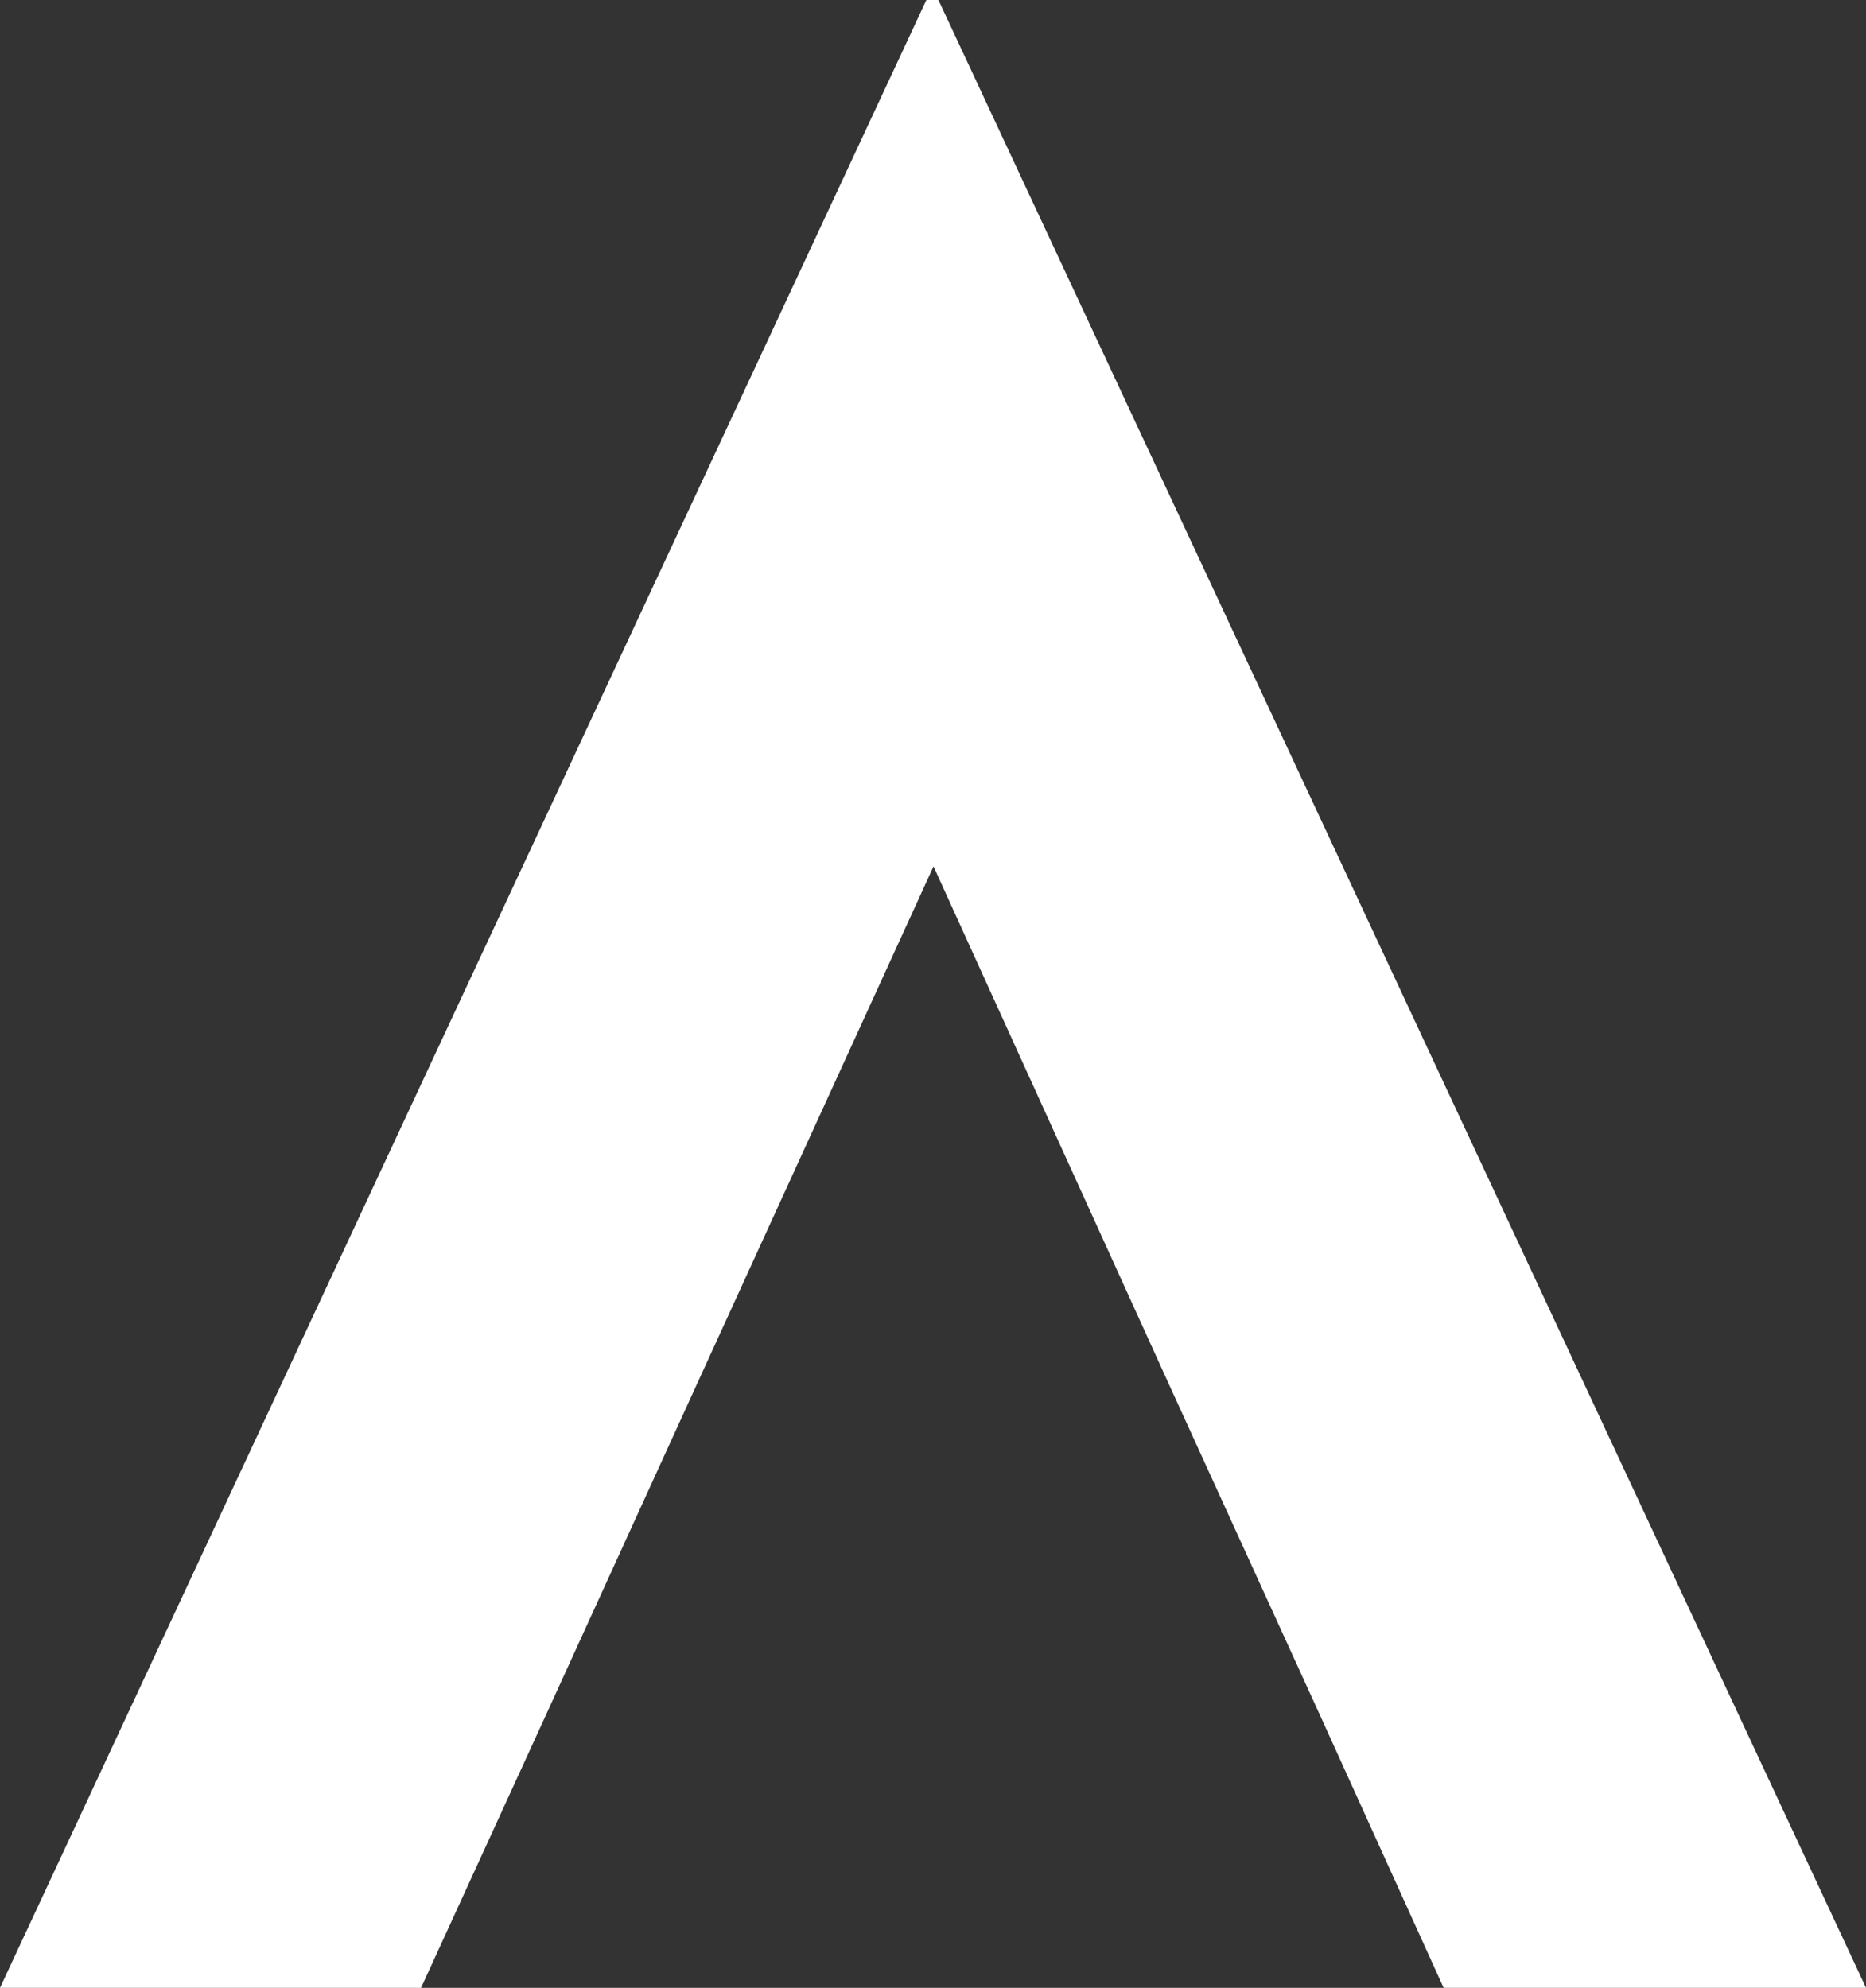 <svg xmlns="http://www.w3.org/2000/svg" width="50.806" height="54.115" viewBox="0 0 50.806 54.115">
  <rect x="0" y="0" width="50.806" height="54.115" fill="#333333" stroke="none"/>
  <path id="Path_108032" data-name="Path 108032" d="M90.874,112.931,87.5,120.3H76.036l25.223-54.116h.327L126.842,120.3h-11.5L112,112.931l-4.128-9.041-6.419-14.119L95,103.89Z" transform="translate(-76.036 -66.186)" fill="#fff"/>
</svg>
